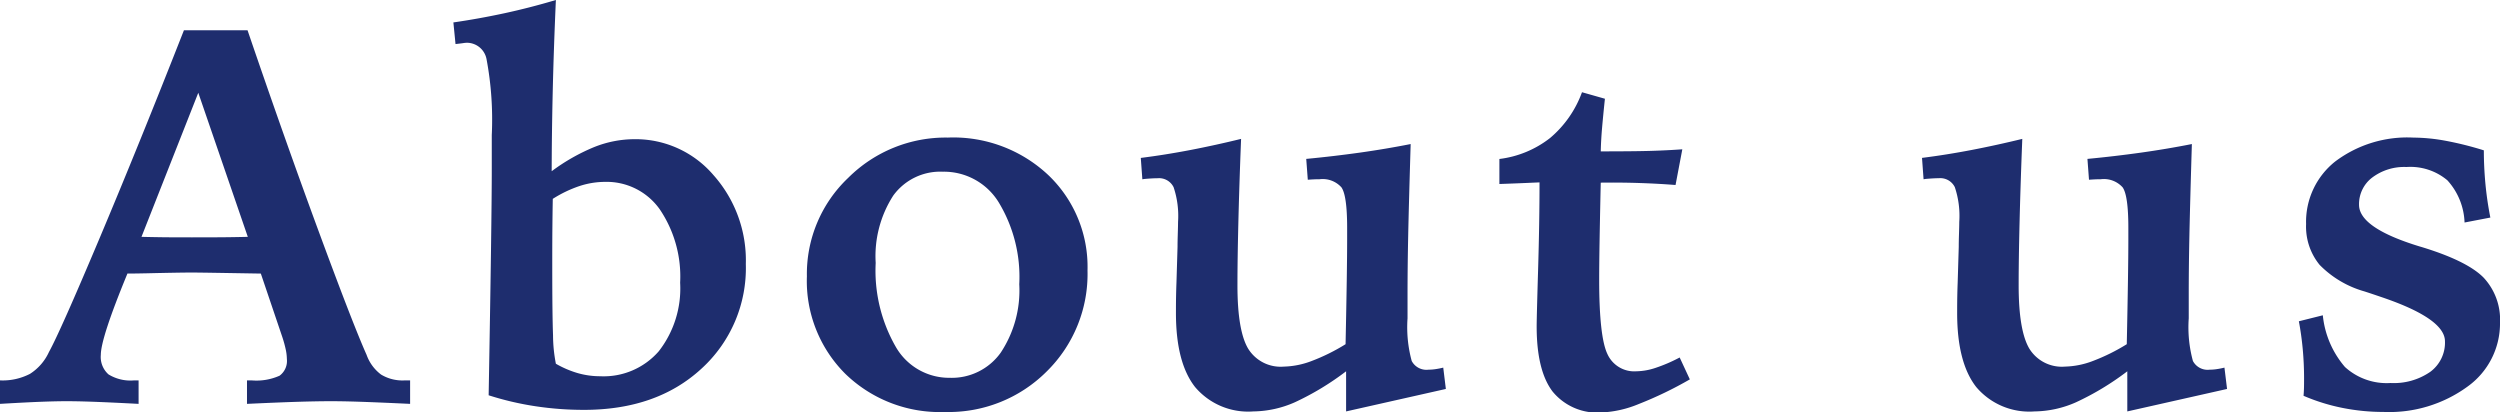 <svg xmlns="http://www.w3.org/2000/svg" width="234.248" height="38.647"><path d="M18.579 8.692l-5.322 13.5q.928.024 1.965.037t2.771.012q2 0 3.125-.012t2.1-.037zm-1.343-5.859h5.957q3.516 10.3 6.7 18.933t4.457 11.486a3.971 3.971 0 001.355 1.843 3.862 3.862 0 002.185.549h.537v2.198q-3.1-.146-4.761-.2t-2.783-.049q-1.074 0-2.783.049t-4.956.2v-2.2h.439a5.31 5.31 0 002.612-.439 1.713 1.713 0 00.685-1.561 4.532 4.532 0 00-.086-.8 11.009 11.009 0 00-.354-1.3l-2-5.908-3.662-.061q-2.271-.037-2.832-.037-1.05 0-4.224.073-1.147.024-1.782.024l-.1.244q-2.393 5.835-2.393 7.373a2.18 2.18 0 00.72 1.831 3.922 3.922 0 002.38.562h.439v2.199q-2.783-.146-4.321-.2t-2.539-.049q-.83 0-2.185.049t-3.943.2v-2.2a5.569 5.569 0 002.808-.61 4.779 4.779 0 001.782-2.051q1.05-1.9 4.736-10.645t7.912-19.504zm34.849 31.249a9.271 9.271 0 002.051.879 7.605 7.605 0 002.1.293 6.843 6.843 0 005.493-2.344 9.568 9.568 0 002-6.421 11.237 11.237 0 00-1.916-6.884 6.092 6.092 0 00-5.138-2.563 7.71 7.71 0 00-2.38.391 11.412 11.412 0 00-2.5 1.2q-.024 1.343-.037 2.734t-.012 3.589q0 4.517.073 6.458a14.2 14.2 0 00.266 2.668zm0-34.082q-.2 4.517-.293 8.5t-.1 7.544a18.245 18.245 0 014-2.271 10.231 10.231 0 013.741-.731 9.6 9.6 0 017.422 3.369 12 12 0 013.028 8.321 12.739 12.739 0 01-4.187 9.839q-4.183 3.833-10.975 3.833a30.3 30.3 0 01-4.565-.342 27.98 27.98 0 01-4.37-1.025q.146-8.252.22-13.574t.073-7.715v-3.1a30.743 30.743 0 00-.488-7.092 1.881 1.881 0 00-1.855-1.55 2.992 2.992 0 00-.354.037q-.256.037-.7.085l-.2-2.026q2.368-.342 4.749-.854T52.085 0zM88.35 16.089a5.441 5.441 0 00-4.651 2.234 10.475 10.475 0 00-1.648 6.311 14.332 14.332 0 001.88 7.861 5.762 5.762 0 005.054 2.905 5.63 5.63 0 004.773-2.344 10.534 10.534 0 001.746-6.421 13.475 13.475 0 00-1.941-7.7 6.016 6.016 0 00-5.214-2.846zm.488-3.2a12.989 12.989 0 019.4 3.528 11.863 11.863 0 013.661 8.925 12.8 12.8 0 01-3.821 9.46 12.981 12.981 0 01-9.534 3.8 12.715 12.715 0 01-9.326-3.564 12.274 12.274 0 01-3.613-9.131 12.406 12.406 0 013.87-9.241 12.922 12.922 0 019.363-3.775zm27.451.122q-.171 4.346-.256 7.861t-.085 5.859q0 4.248 1 5.933a3.579 3.579 0 003.345 1.687 7.756 7.756 0 002.637-.537 18.17 18.17 0 003.149-1.563q.073-3.491.11-5.933t.037-3.882v-1.1q0-3.027-.537-3.784a2.365 2.365 0 00-2.051-.757q-.269 0-.537.012t-.562.035l-.146-1.953q2.563-.244 5-.586t4.785-.806q-.171 5.664-.232 8.606t-.061 5.481v2.246a12.025 12.025 0 00.391 3.992 1.557 1.557 0 001.563.818 4.767 4.767 0 00.647-.049 7.05 7.05 0 00.745-.146l.244 2-9.347 2.105v-3.76a25.716 25.716 0 01-4.81 2.906 9.86 9.86 0 01-3.882.854 6.514 6.514 0 01-5.456-2.283q-1.795-2.282-1.795-6.925 0-.977.012-1.611t.037-1.27l.1-3.32q0-.488.024-1.257t.024-1.086a8.458 8.458 0 00-.416-3.256 1.514 1.514 0 00-1.489-.842q-.464 0-1.294.073a.668.668 0 01-.146.024l-.146-2q2.319-.293 4.663-.745t4.735-1.039zm31.943-4.369l2.148.61q-.146 1.367-.256 2.6t-.134 2.332q3.2 0 4.761-.049t2.881-.146l-.635 3.345q-1.538-.122-3.308-.183t-3.7-.037q-.073 3.223-.11 5.505t-.037 3.577q0 5.347.769 6.97a2.759 2.759 0 002.722 1.624 5.982 5.982 0 001.78-.317 14.632 14.632 0 002.271-.977l.952 2.051a35.614 35.614 0 01-4.782 2.307 10.283 10.283 0 01-3.467.793 5.417 5.417 0 01-4.614-1.965q-1.489-1.965-1.489-6.091 0-.806.134-5.3t.134-8.2q-.049 0-1.16.049t-2.6.1v-2.344a9.6 9.6 0 004.749-1.965 10.126 10.126 0 002.991-4.289zm41.255 4.37q-.171 4.346-.256 7.861t-.085 5.859q0 4.248 1 5.933a3.579 3.579 0 003.345 1.685 7.756 7.756 0 002.637-.537 18.17 18.17 0 003.149-1.562q.073-3.491.11-5.933t.037-3.882v-1.1q0-3.027-.537-3.784a2.365 2.365 0 00-2.051-.757q-.269 0-.537.012t-.562.035l-.146-1.953q2.563-.244 5-.586t4.785-.806q-.171 5.664-.232 8.606t-.061 5.481v2.246a12.025 12.025 0 00.391 3.992 1.557 1.557 0 001.563.818 4.767 4.767 0 00.647-.049 7.05 7.05 0 00.745-.146l.244 2-9.347 2.105v-3.76a25.716 25.716 0 01-4.813 2.906 9.86 9.86 0 01-3.882.854 6.514 6.514 0 01-5.457-2.283q-1.79-2.282-1.79-6.925 0-.977.012-1.611t.037-1.27l.1-3.32q0-.488.024-1.257t.024-1.086a8.457 8.457 0 00-.415-3.259 1.514 1.514 0 00-1.489-.842q-.464 0-1.294.073a.668.668 0 01-.146.024l-.146-2q2.319-.293 4.663-.745t4.733-1.036zm43.247 1.074q0 1.538.146 3.113a31.653 31.653 0 00.464 3.186l-2.417.464a6.185 6.185 0 00-1.611-3.955 5.379 5.379 0 00-3.833-1.245 4.974 4.974 0 00-3.21.989 3.122 3.122 0 00-1.233 2.551q0 2.173 5.688 3.906l.171.049q4.248 1.294 5.8 2.856a5.766 5.766 0 011.55 4.248 7.273 7.273 0 01-3.052 5.981 12.452 12.452 0 01-7.862 2.37 19.559 19.559 0 01-3.845-.378 18.258 18.258 0 01-3.65-1.135q.024-.269.037-.61t.012-1.025q0-1.367-.122-2.71t-.366-2.637l2.245-.562a8.751 8.751 0 002.075 4.846 5.805 5.805 0 004.272 1.5 6 6 0 003.72-1.046 3.4 3.4 0 001.379-2.856q0-2.148-6.03-4.175-1-.342-1.538-.513a9.495 9.495 0 01-4.175-2.478 5.654 5.654 0 01-1.27-3.821 7.213 7.213 0 012.734-5.872 11.227 11.227 0 017.324-2.234 16.933 16.933 0 012.991.293 31.013 31.013 0 013.606.901z" fill="#1e2d6e"/></svg>